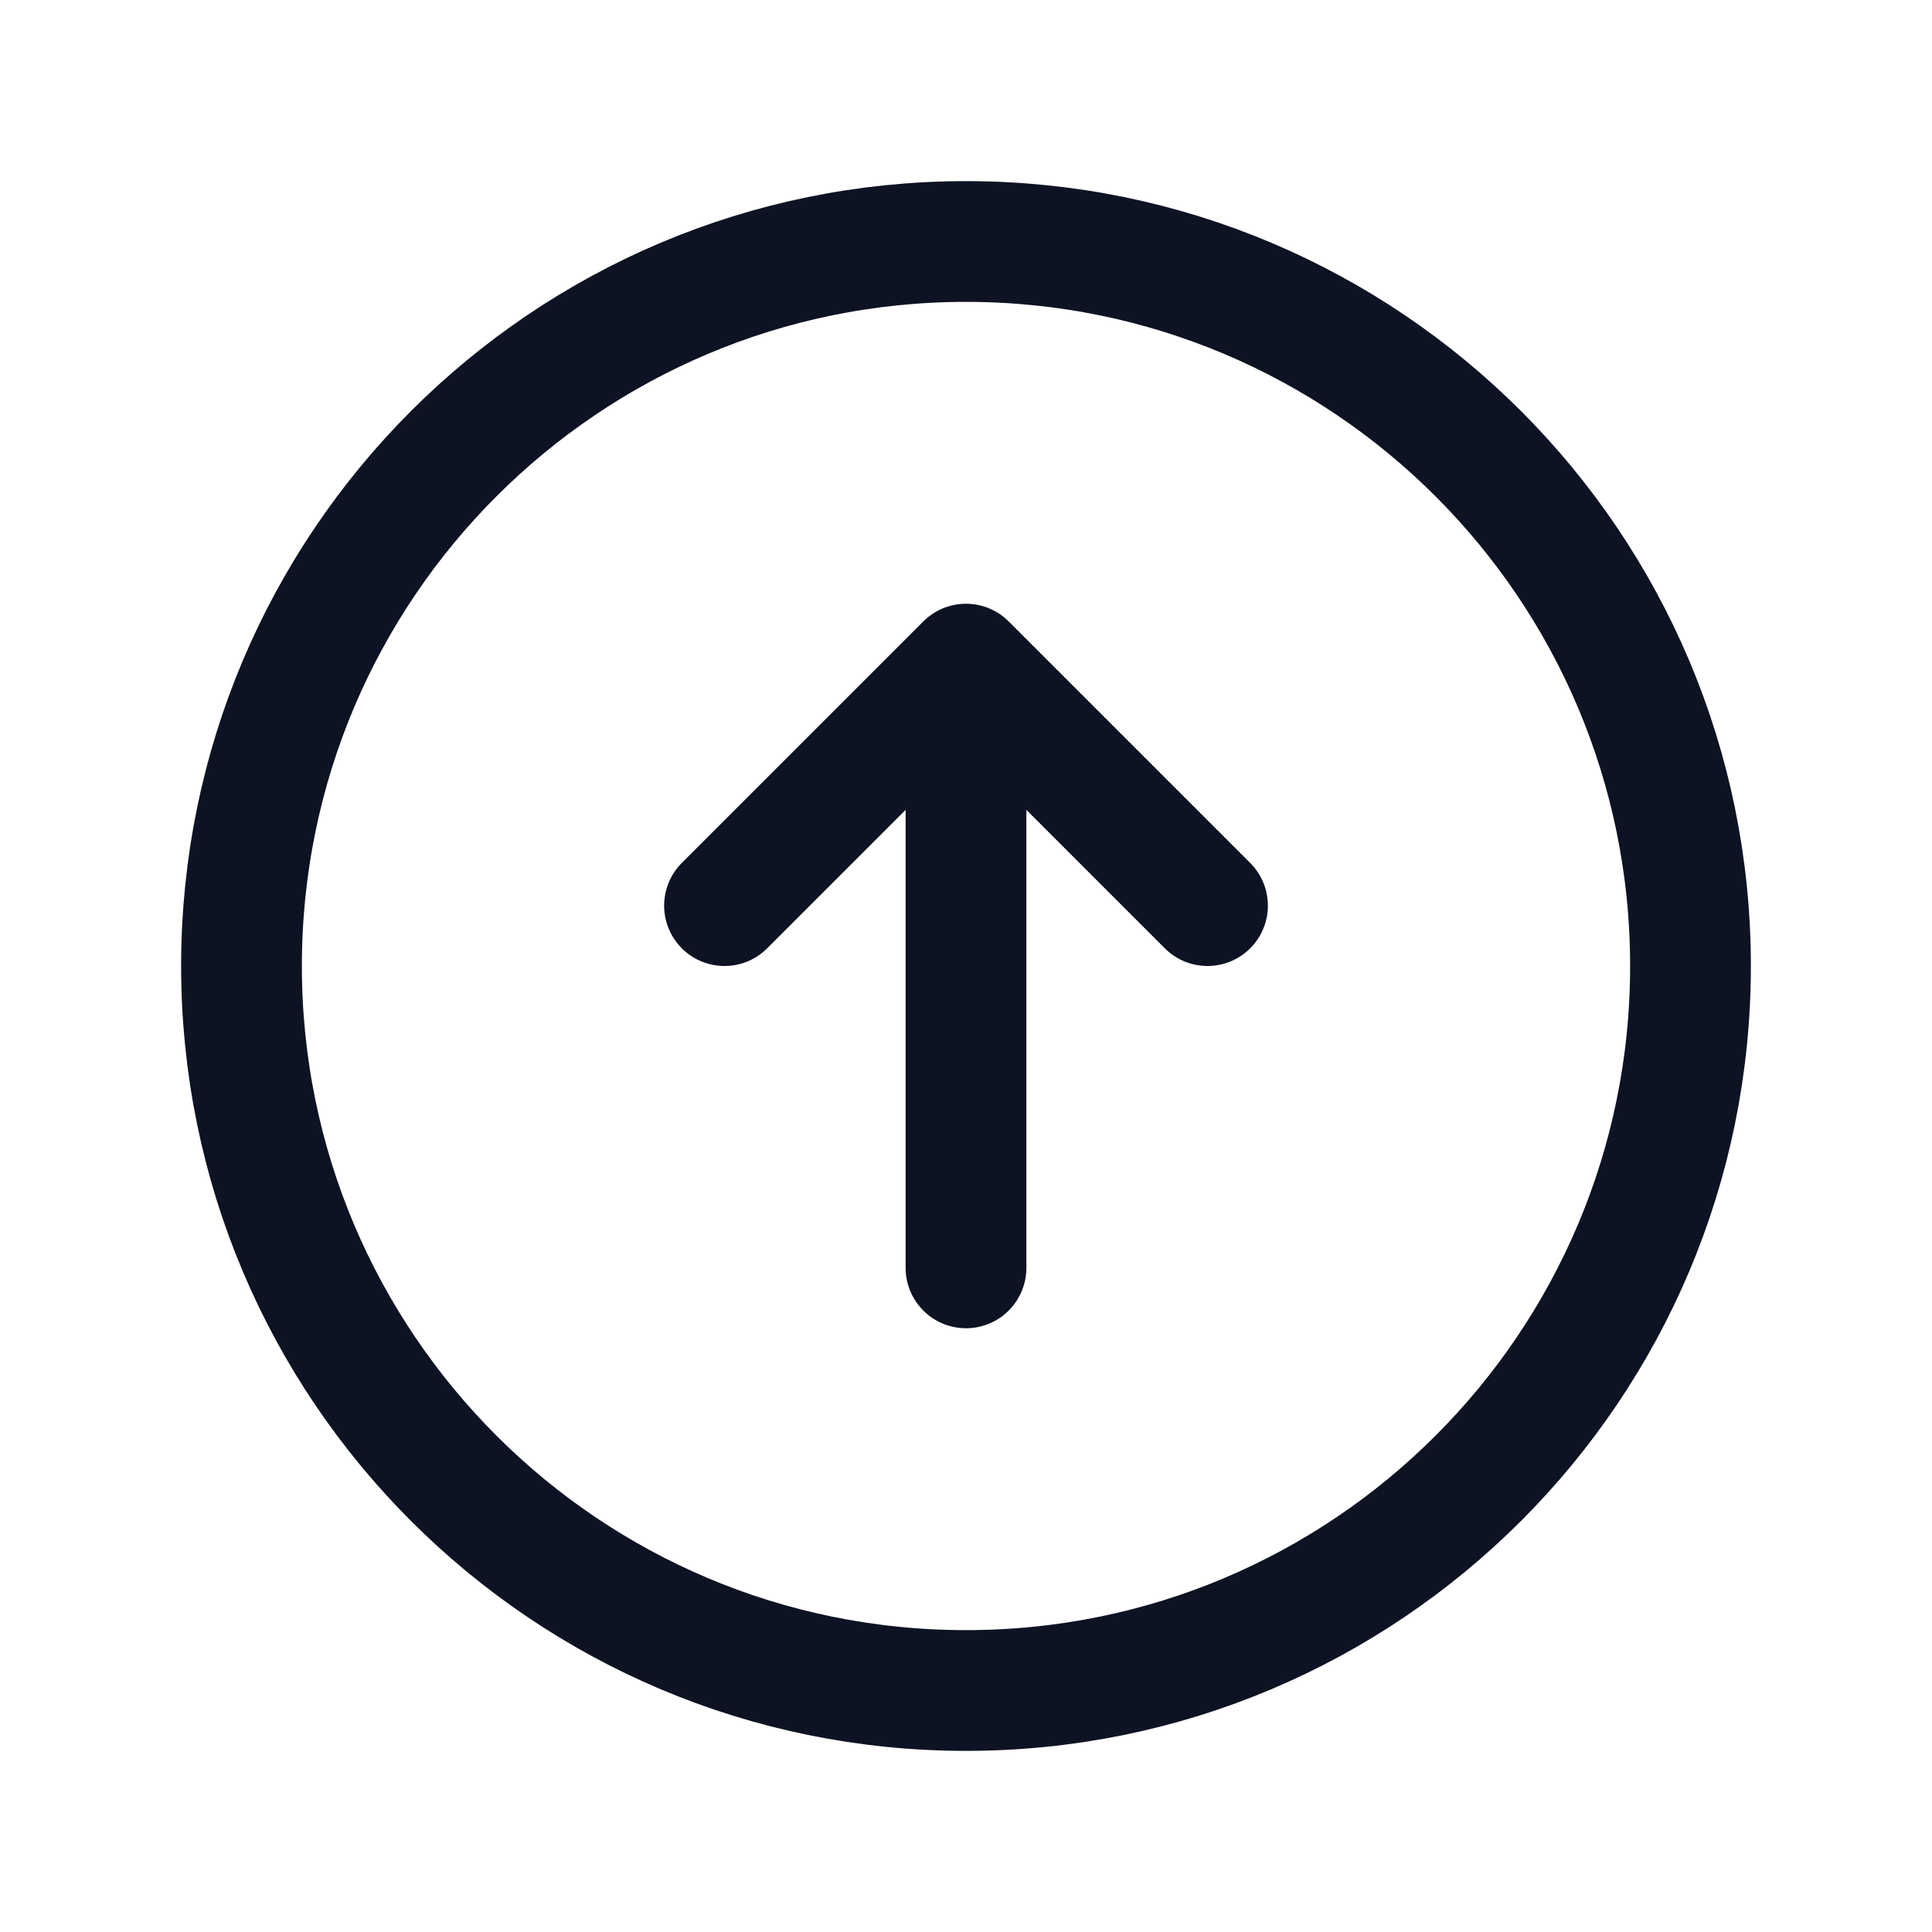 <svg xmlns="http://www.w3.org/2000/svg" viewBox="0 0 40 40" fill="none">
  <path stroke="#0d1323" stroke-linecap="round" stroke-linejoin="round" stroke-width="2.5" d="M25 18.75l-5-5m0 0l-5 5m5-5v12.5M35 20c0 8.284-6.716 15-15 15-8.284 0-15-6.716-15-15 0-8.284 6.716-15 15-15 8.284 0 15 6.716 15 15z"/>
</svg>
